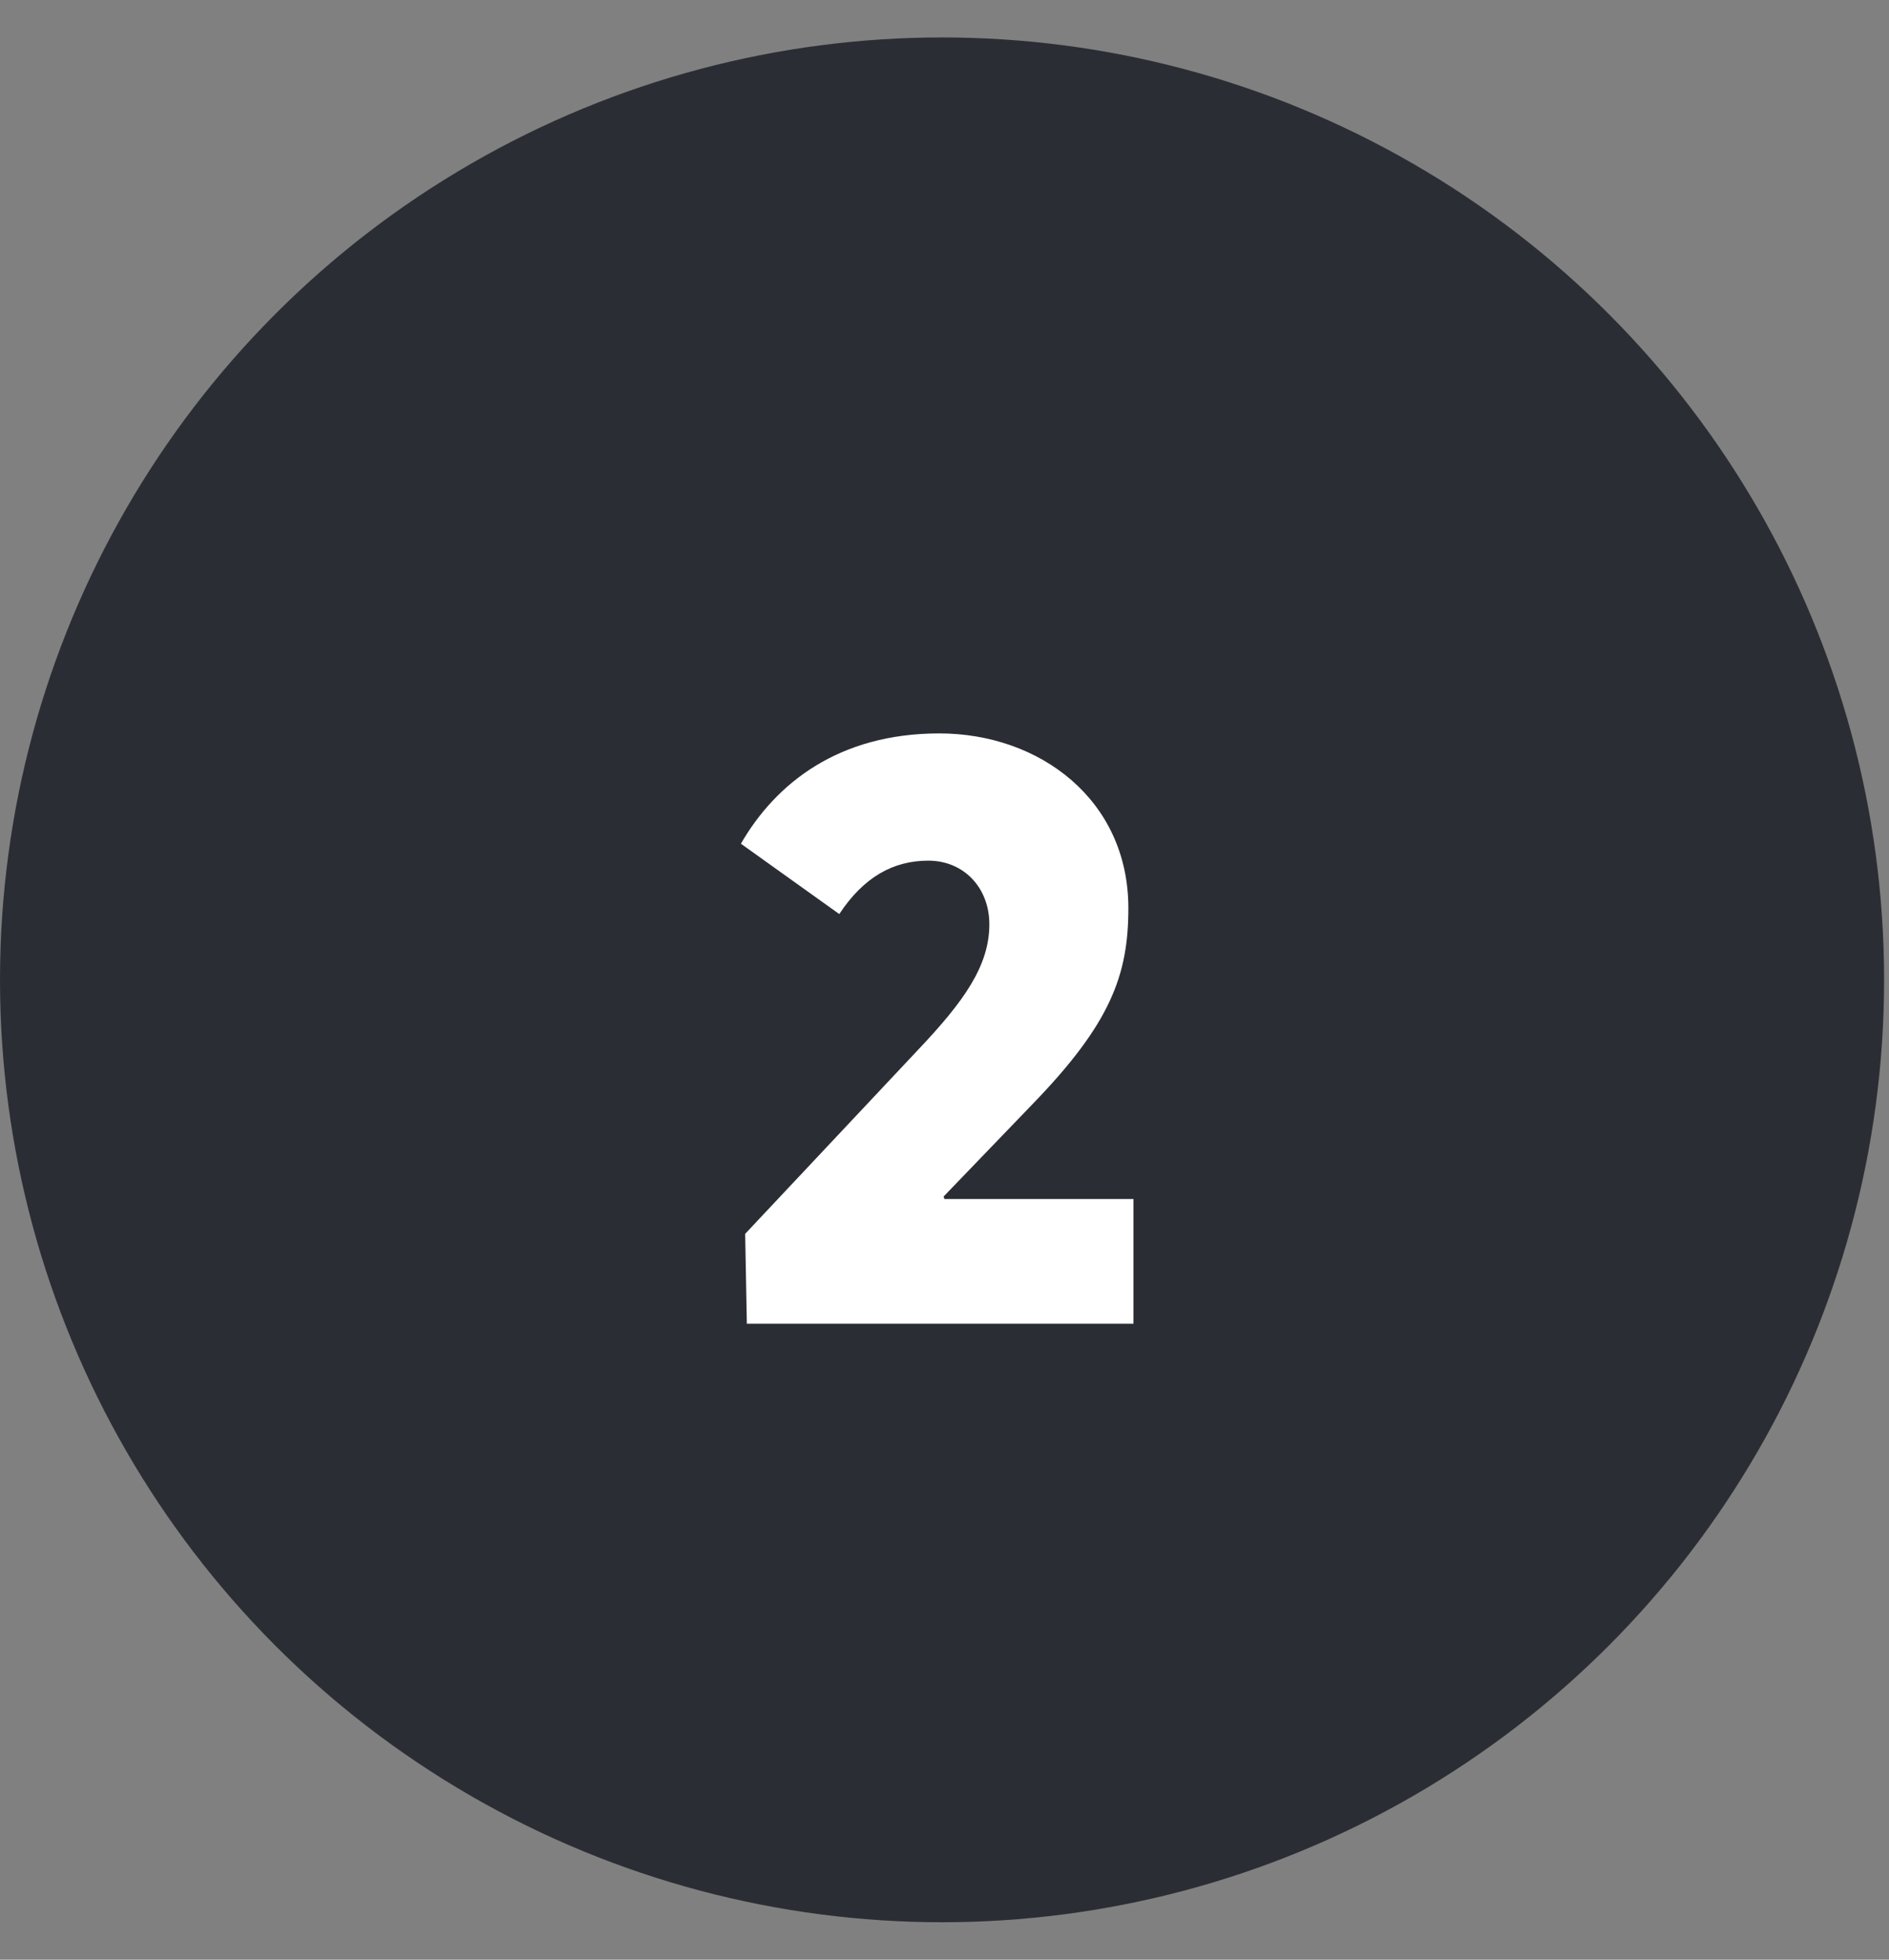 <svg width="27" height="28" viewBox="0 0 27 28" fill="none" xmlns="http://www.w3.org/2000/svg">
<rect x="0" y="0" width="27" height="28" fill="#808080" stroke="none"/>
<circle cx="13.465" cy="14" r="13.465" fill="#2A2E34"/>
<path d="M10.675 18.914H16.201V17.132H13.499L13.487 17.096L14.759 15.775C15.874 14.624 16.128 13.933 16.128 12.976C16.128 11.424 14.856 10.479 13.426 10.479C11.984 10.479 11.087 11.194 10.59 12.055L11.996 13.06C12.348 12.527 12.772 12.297 13.268 12.297C13.777 12.297 14.141 12.685 14.141 13.206C14.141 13.8 13.777 14.309 13.123 14.999L10.651 17.629L10.675 18.914Z" fill="white"/>
</svg>
